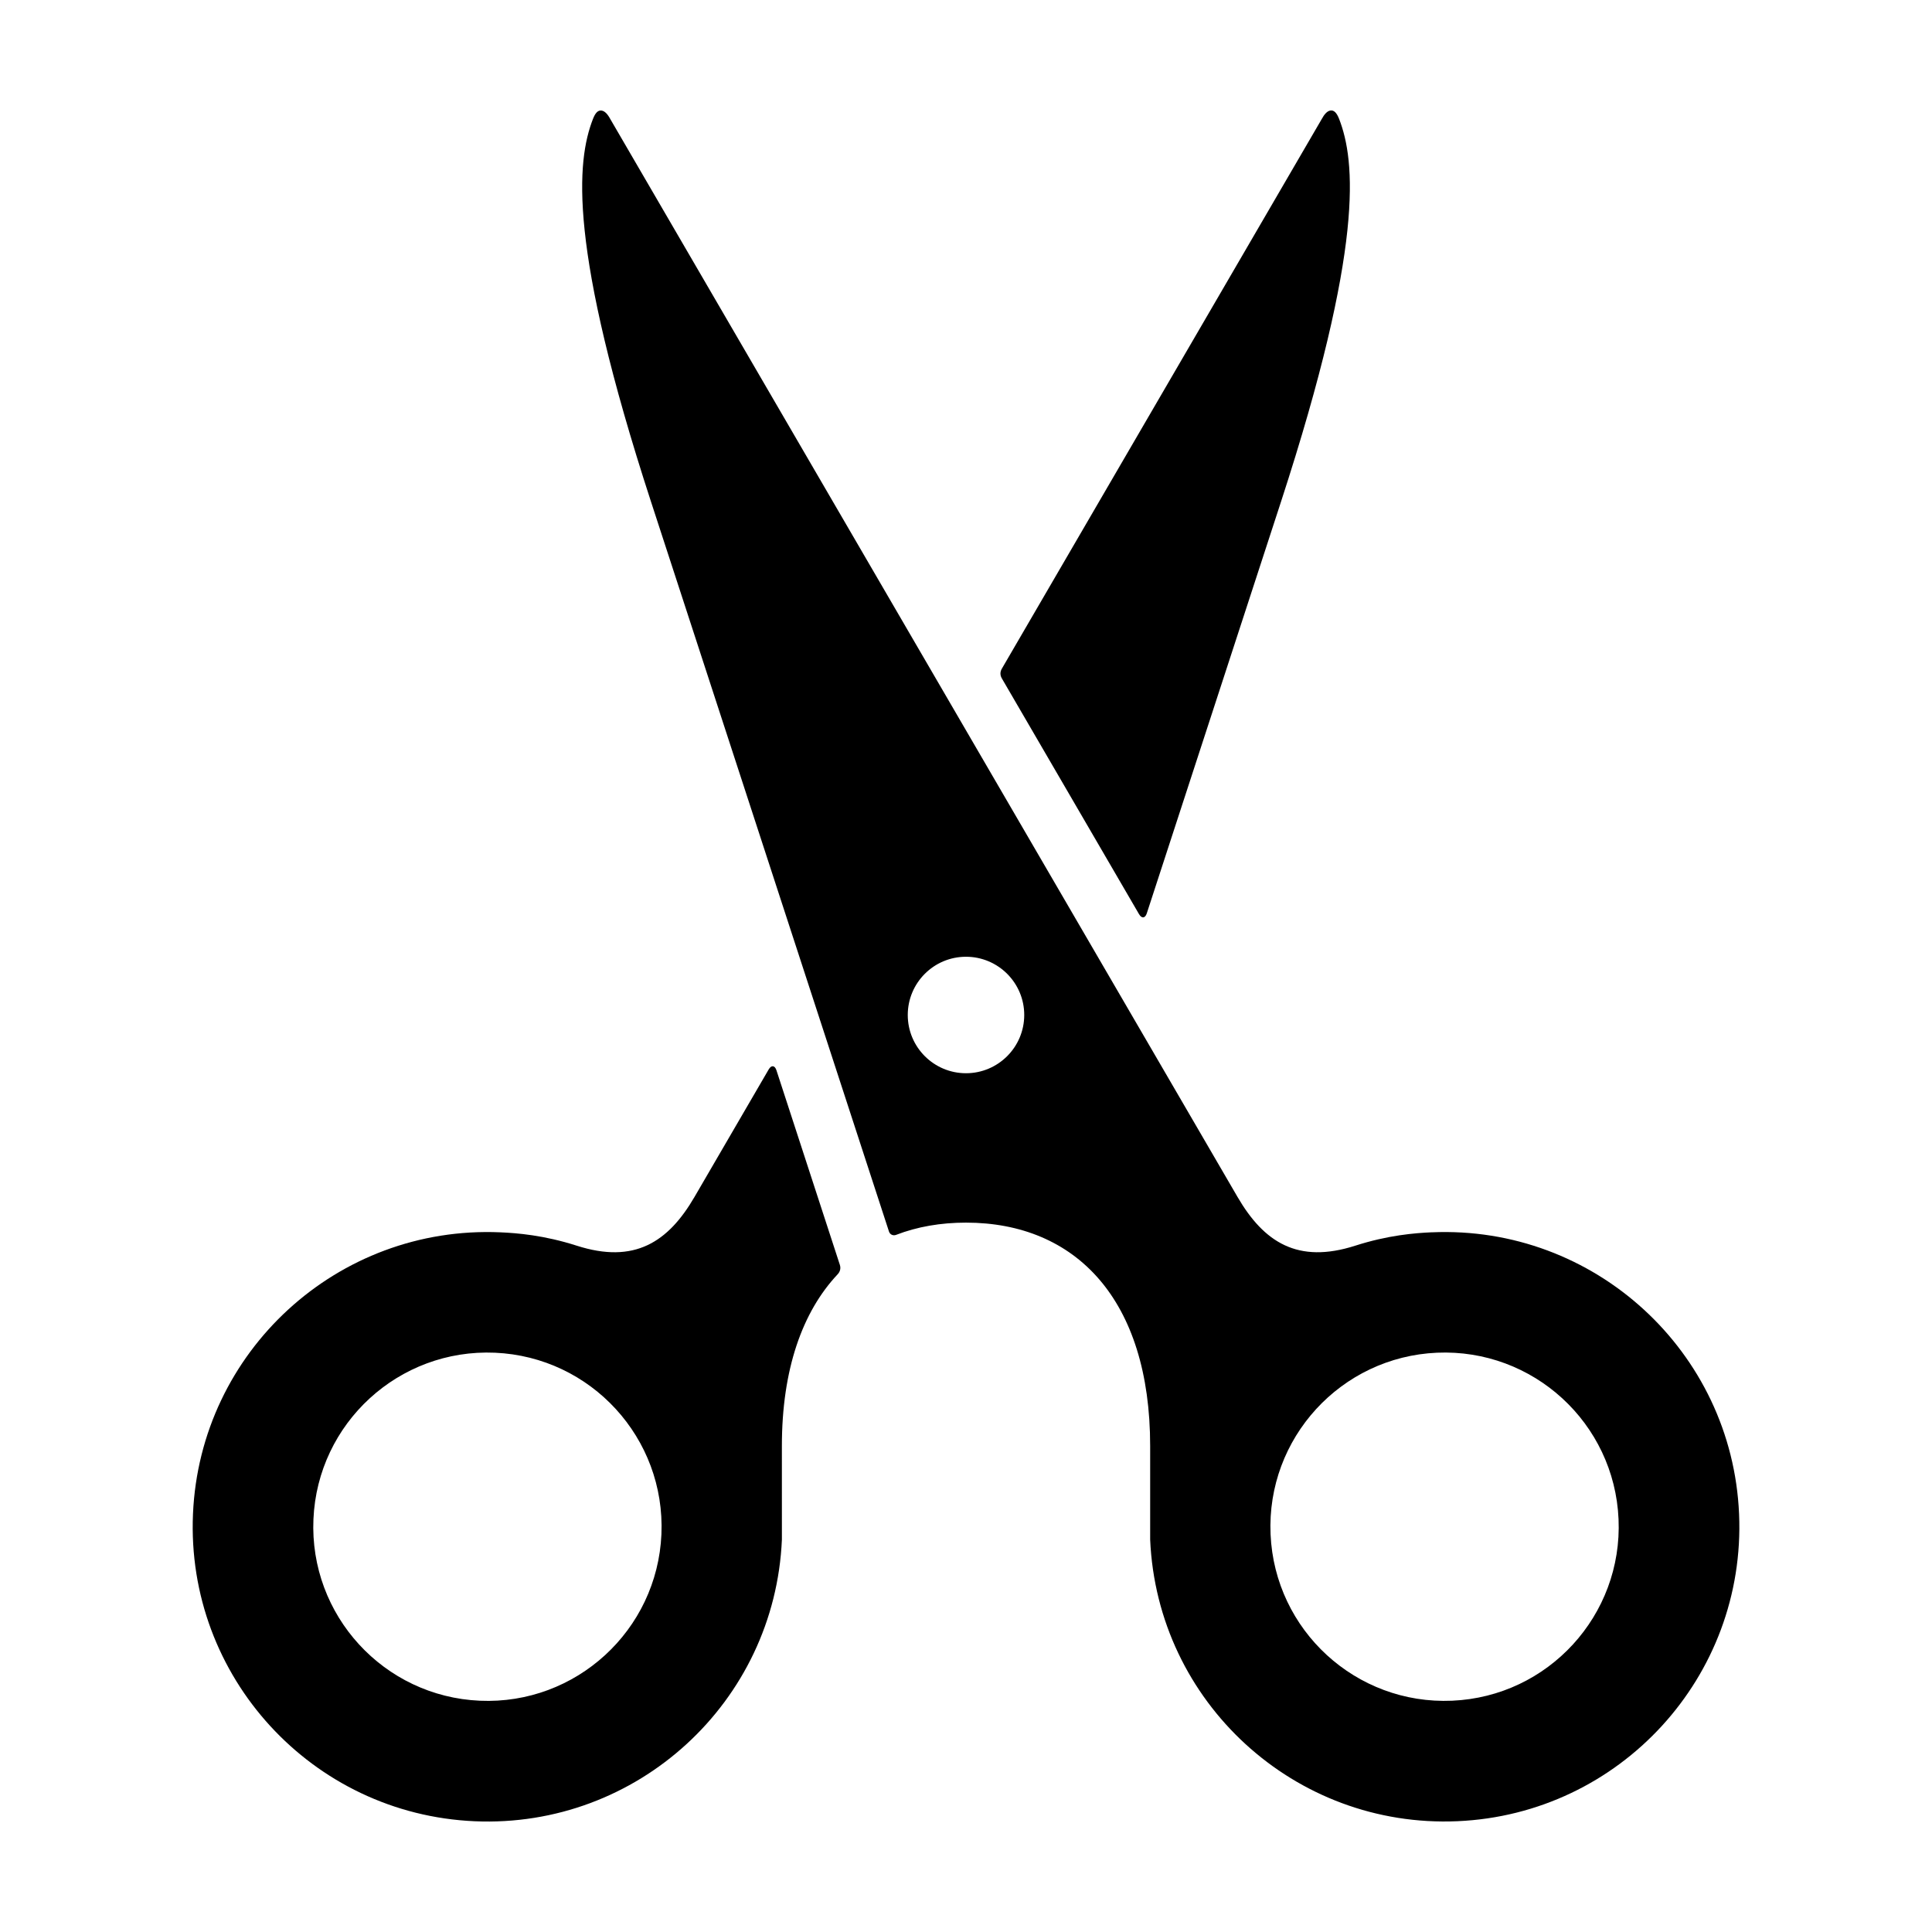 <?xml version="1.0" encoding="UTF-8"?>
<!-- The Best Svg Icon site in the world: iconSvg.co, Visit us! https://iconsvg.co -->
<svg fill="#000000" width="800px" height="800px" version="1.1" viewBox="144 144 512 512" xmlns="http://www.w3.org/2000/svg">
 <g>
  <path d="m445.86 386.27c0.707 1.203 1.613 1.109 2.047-0.215l35.555-109.04c22.086-67.754 19.738-90.344 15.418-101.5-0.645-1.648-1.367-2.359-2.297-2.227-0.855 0.133-1.602 0.934-2.371 2.363l-84.703 145.54c-0.504 0.863-0.504 1.75 0 2.609z"/>
  <path d="m523.44 470.57c-4.488 0.195-11.633 0.77-20.258 3.543-15.289 4.914-24.25-0.926-31.242-12.938l-166.14-285.51c-0.766-1.43-1.516-2.227-2.371-2.363-0.938-0.133-1.652 0.578-2.293 2.231-4.328 11.156-6.672 33.738 15.41 101.5l63.047 193.35c0.258 0.789 1.094 1.168 1.867 0.875 5.586-2.16 11.809-3.25 18.539-3.25 29.102 0 48.805 20.395 48.805 59.207v24.793c1.879 43.105 38.328 76.52 81.438 74.629 43.09-1.879 76.508-38.328 74.629-81.438-1.871-43.082-38.34-76.5-81.43-74.621zm-123.44-42.152c-8.52 0-15.434-6.906-15.434-15.434 0-8.523 6.906-15.434 15.434-15.434 8.508 0 15.434 6.906 15.434 15.434-0.004 8.527-6.926 15.434-15.434 15.434zm128.83 166.29c-25.457 1.113-47.004-18.633-48.117-44.102-1.109-25.469 18.637-47.004 44.102-48.125 25.477-1.109 47.016 18.641 48.117 44.109 1.117 25.465-18.633 47.02-44.102 48.117z"/>
  <path d="m349.76 427.62c-0.434-1.32-1.352-1.414-2.047-0.215l-19.648 33.77c-6.996 12.027-15.949 17.852-31.242 12.938-8.637-2.769-15.781-3.344-20.258-3.535-43.09-1.875-79.555 31.547-81.422 74.633-1.879 43.102 31.539 79.555 74.629 81.438 43.102 1.879 79.555-31.539 81.438-74.633l-0.004-24.801c0-20.344 5.441-35.586 14.781-45.516 0.57-0.605 0.918-1.484 0.578-2.519zm-78.594 167.09c-25.469-1.113-45.219-22.652-44.102-48.117 1.102-25.469 22.641-45.219 48.117-44.109 25.469 1.117 45.207 22.656 44.102 48.125-1.113 25.469-22.664 45.215-48.117 44.102z"/>
 </g>
</svg>